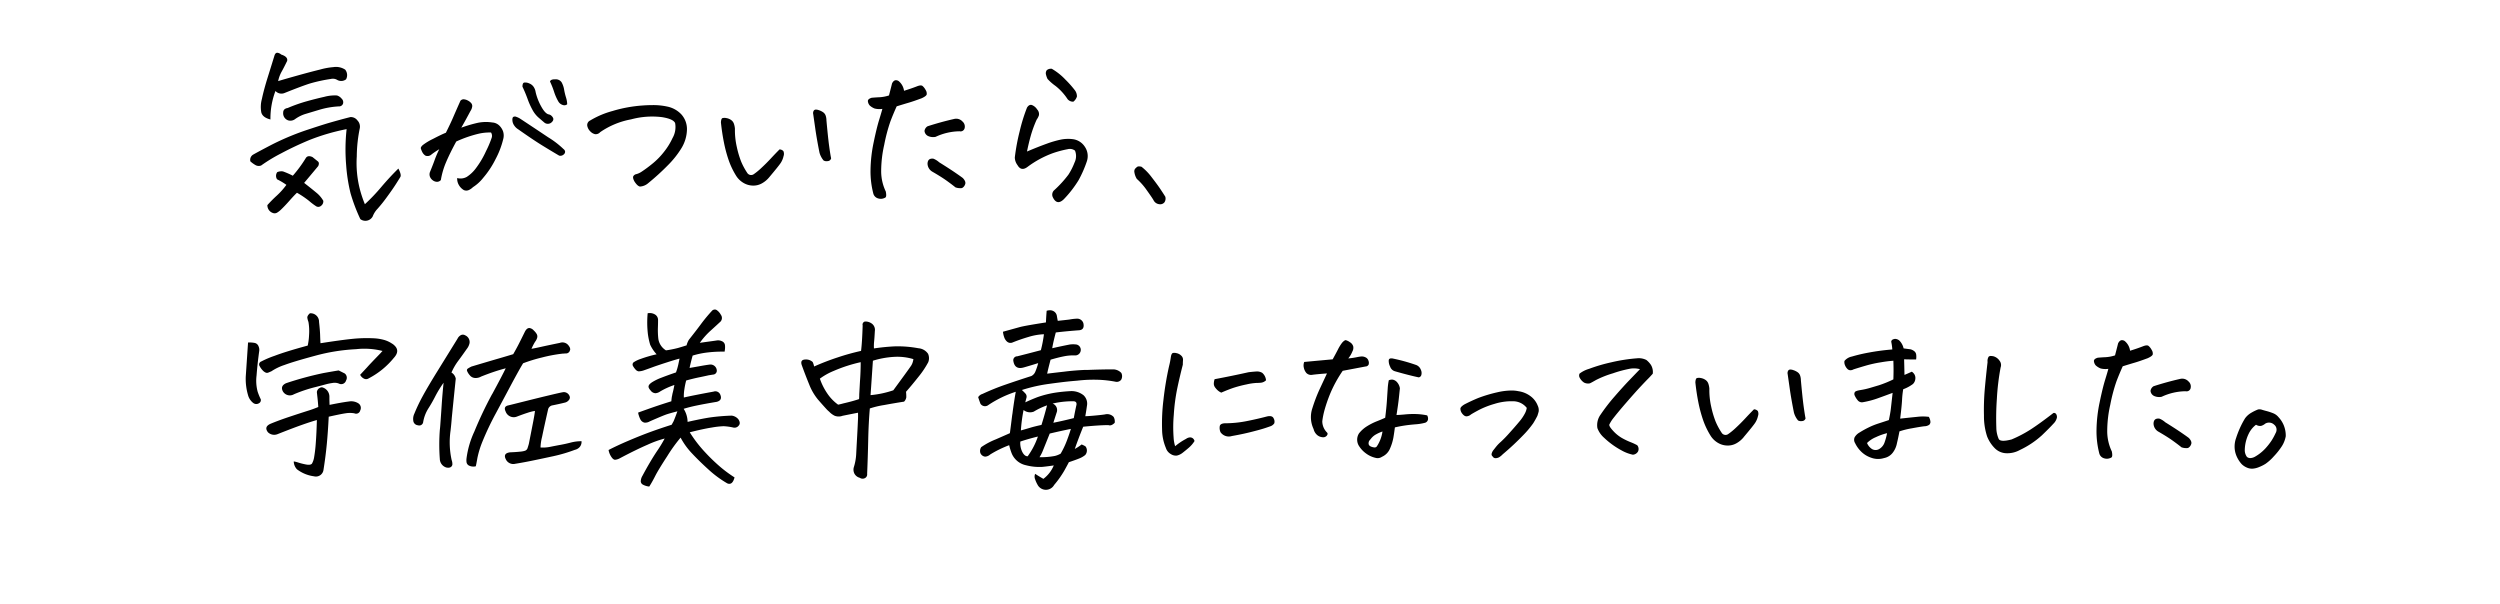 <svg xmlns="http://www.w3.org/2000/svg" xmlns:xlink="http://www.w3.org/1999/xlink" width="327" height="79" viewBox="0 0 327 79"><defs><filter id="a" x="0" y="34" width="327" height="45" filterUnits="userSpaceOnUse"><feOffset dy="3" input="SourceAlpha"/><feGaussianBlur stdDeviation="3" result="b"/><feFlood flood-opacity="0.161"/><feComposite operator="in" in2="b"/><feComposite in="SourceGraphic"/></filter><filter id="c" x="0" y="0" width="181" height="44" filterUnits="userSpaceOnUse"><feOffset dy="3" input="SourceAlpha"/><feGaussianBlur stdDeviation="3" result="d"/><feFlood flood-opacity="0.161"/><feComposite operator="in" in2="d"/><feComposite in="SourceGraphic"/></filter></defs><g transform="translate(14600 -9696.504)"><g transform="matrix(1, 0, 0, 1, -14600, 9696.5)" filter="url(#a)"><path d="M0,0H309V27H0Z" transform="translate(9 40)" fill="#fff"/></g><path d="M11.25-13.8a7.859,7.859,0,0,0,.176-1.383,7.1,7.1,0,0,0-.082-1.711,2.486,2.486,0,0,1-.141-.516q-.047-.281.328-.609a1.1,1.1,0,0,1,1.2,1.125q.117,1.008.141,1.723t.047,1.066q2.7-.422,4.2-.574a18.327,18.327,0,0,1,3-.059,6.494,6.494,0,0,1,1.078.188,3.679,3.679,0,0,1,1.078.492,1.323,1.323,0,0,1,.281.211q.82.727-.047,1.664a10.452,10.452,0,0,1-3.281,2.672.612.612,0,0,1-.621.035,1.122,1.122,0,0,1-.5-.5l.914-.984q.281-.328,1.758-1.852.117-.141.258-.281a9.664,9.664,0,0,0-3.457-.234,24.956,24.956,0,0,0-5.391.867q-2.777.75-3.984,1.2a7,7,0,0,0-1.7.82q-.211.094-.41.176a.453.453,0,0,1-.41-.035,1.144,1.144,0,0,1-.328-.258,2.366,2.366,0,0,1-.4-.562.4.4,0,0,1,.188-.586,12.709,12.709,0,0,1,1.793-.762Q8.344-13.008,11.25-13.8Zm1.383,8.039q-.047-.68-.105-1.2t-.082-.75a.7.7,0,0,1,.281-.492l.211-.117a.477.477,0,0,1,.328.023,1.261,1.261,0,0,1,.82,1.2q0,.586.023,1.055,1.594-.328,2.531-.445a1.758,1.758,0,0,1,1.219.234.715.715,0,0,1,.258.938.55.55,0,0,1-.773.375,3.532,3.532,0,0,0-1.148,0q-.633.094-2.2.445Q13.9-2.531,13.746-.914t-.434,3.375A1,1,0,0,1,12.07,3.3a4.674,4.674,0,0,1-2.227-.914,1.576,1.576,0,0,1-.422-1.031,3.477,3.477,0,0,1,.609.152,8.759,8.759,0,0,0,.984.246q.633.117.8-.129a2.523,2.523,0,0,0,.281-.867,18.3,18.3,0,0,0,.211-1.84q.094-1.219.141-2.977-.75.211-1.887.609T7.336-2.227a1.167,1.167,0,0,1-1.289-.234q-.563-.727.375-1.125Q7.5-4.031,8.8-4.465t2.332-.762A15.392,15.392,0,0,0,12.633-5.766ZM15.3-10.547l.8.4.023.023a.707.707,0,0,1,.141.891.659.659,0,0,1-.844.445,1.513,1.513,0,0,0-.937-.117,7.252,7.252,0,0,0-.82.164q-.516.141-1.336.352a18.28,18.28,0,0,0-2.883.961,1.051,1.051,0,0,1-1.453-.4q-.352-.7.445-1.055a43.408,43.408,0,0,1,4.887-1.324Q14.953-10.5,15.3-10.547ZM3.445-14.2a3.567,3.567,0,0,1,.82.047.689.689,0,0,1,.551.445,1.124,1.124,0,0,1,.082.68q-.234,1.711-.34,3.141A5.547,5.547,0,0,0,4.7-7.77a7.872,7.872,0,0,0,.41,1,.467.467,0,0,1-.258.527.655.655,0,0,1-.727-.047,1.931,1.931,0,0,1-.68-1.02,7.571,7.571,0,0,1-.3-2.437ZM26.344-3.75a.516.516,0,0,1-.68.375.668.668,0,0,1-.609-.609A1.591,1.591,0,0,1,25.2-4.9,22.439,22.439,0,0,1,26.32-7.242q.68-1.242,1.84-3.117L30.844-14.7a1.023,1.023,0,0,1,.387-.434.566.566,0,0,1,.6-.012.957.957,0,0,1,.586,1.031,1.857,1.857,0,0,1-.375.773q-.656.938-1.137,1.582a7.74,7.74,0,0,0-.855,1.488,1.2,1.2,0,0,1,.563.8q-.3,2.906-.516,5.086-.07.914-.164,1.711a10.822,10.822,0,0,0,.141,3.844,1.529,1.529,0,0,1,.094.633q-.141.469-.773.352a1.2,1.2,0,0,1-.867-1.125,25.278,25.278,0,0,1,0-3.773q.047-.4.07-.773.117-1.594.188-2.7.094-1.359.234-2.719a14.558,14.558,0,0,0-1.078,1.758,18.071,18.071,0,0,1-.9,1.582A4.856,4.856,0,0,0,26.344-3.75Zm10.8-7.078q-.867.234-1.594.48t-1.617.6a1.433,1.433,0,0,1-.8.188.937.937,0,0,1-.7-.375,1.858,1.858,0,0,1-.34-.551.25.25,0,0,1,.094-.3,4.235,4.235,0,0,1,.48-.27q2.344-.7,3.527-1.043t1.934-.574q.352-.609.645-1.172t.855-1.711q.258-.539.609-.539a.9.9,0,0,1,.586.328,1.949,1.949,0,0,1,.363.434.627.627,0,0,1,.07.527,1.484,1.484,0,0,1-.27.516,7.156,7.156,0,0,0-.469.914q.539-.094,1.266-.258t2.438-.516a.994.994,0,0,1,1.2.422.714.714,0,0,1,.164.445l-.07.211a.539.539,0,0,1-.562.3,2.317,2.317,0,0,1-.328.023,19.344,19.344,0,0,0-2.766.516,19.986,19.986,0,0,0-2.437.75Q39-10.8,38.016-8.977q-.984,1.852-2.18,4.078a37.439,37.439,0,0,0-1.723,3.633A12.187,12.187,0,0,0,33.445.9q-.141.809-.211,1.09a1.311,1.311,0,0,1-.867-.082.6.6,0,0,1-.34-.422,1.988,1.988,0,0,1-.012-.48,11.884,11.884,0,0,1,1.031-3.562,50.71,50.71,0,0,1,2.3-4.852l.047-.07Q36.7-9.891,37.148-10.828ZM41.7-.469A4.712,4.712,0,0,0,43-.562Q43.688-.7,44.344-.82t1.313-.293a5.417,5.417,0,0,1,1.406-.176,1.02,1.02,0,0,1-.223.738,1.164,1.164,0,0,1-.645.387,19.79,19.79,0,0,1-2.812.832q-1.453.316-2.707.574t-2.285.422a1.081,1.081,0,0,1-1.148-.445Q36.68.3,37.711.164q.7-.023,1.383-.094a2.639,2.639,0,0,0,.551-.105A.531.531,0,0,0,40.008-.4q.094-.281.164-.539.352-1.781.563-2.871t.234-1.441a5.77,5.77,0,0,0-.937.234q-.586.188-1.383.492a1.126,1.126,0,0,1-1.523-.68q-.3-.633.375-.773.586-.141,2.215-.551T42.855-7.3q1.512-.363,1.84-.41a.81.81,0,0,1,.844.656.542.542,0,0,1-.164.422.906.906,0,0,1-.445.281q-.844.211-1.687.375a.717.717,0,0,0-.539.469q-.539,2.367-.8,3.645A6.417,6.417,0,0,0,41.7-.469ZM67.078,3.445q-.281,1.078-.961.773A14.036,14.036,0,0,1,63.656,2.4q-1.2-1.09-2.133-2.086a9.345,9.345,0,0,1-1.5-2.074A20.516,20.516,0,0,0,58.266.68q-1.172,1.8-1.57,2.59t-.773,1.371a2.154,2.154,0,0,1-.844-.258.509.509,0,0,1-.258-.539,1.486,1.486,0,0,1,.211-.609q.961-1.8,1.852-3.152a16.633,16.633,0,0,0,1.055-1.723A13.655,13.655,0,0,0,55.7-.832Q54.211-.188,52.125.914a1.658,1.658,0,0,1-.656.223q-.258.012-.527-.41a2.258,2.258,0,0,1-.34-.867q1.125-.586,2.637-1.23t2.754-1.1q1.242-.457,2.859-.973l.258-.469q.117-.281.234-.586t.258-.7q-.914.234-1.383.387t-2.227.926a1.152,1.152,0,0,1-.7.164.8.8,0,0,1-.539-.445,2.933,2.933,0,0,1-.187-.469,1.649,1.649,0,0,1-.094-.4q1.031-.375,2.039-.727,1.172-.4,2.3-.75.023-.3.07-.609a3.493,3.493,0,0,0,.07-.352q.141-.516.258-1.172a9.769,9.769,0,0,0-1.852.844,1.237,1.237,0,0,1-.609.234.81.81,0,0,1-.633-.34q-.328-.363-.281-.574.023-.234.445-.516a6.711,6.711,0,0,1,1.23-.6q.809-.316,1.91-.691a8.2,8.2,0,0,0,.3-1.02q.094-.434.164-.785-.492.117-1.758.527t-1.8.609q-.539.2-1.078.387a2.2,2.2,0,0,1-.727.141.673.673,0,0,1-.387-.234,2.246,2.246,0,0,1-.34-.469.386.386,0,0,1,.07-.469,3.884,3.884,0,0,1,.949-.457,16.263,16.263,0,0,1,2.074-.6,4.863,4.863,0,0,1-.844-1.254,9.139,9.139,0,0,1-.293-1.359,13.238,13.238,0,0,1-.035-2.754,1.33,1.33,0,0,1,.926.141.829.829,0,0,1,.434.727q0,.563-.023,1.09a10.331,10.331,0,0,0,.059,1.383,2.126,2.126,0,0,0,1,1.512,13.8,13.8,0,0,0,1.582-.316q.527-.152,1.113-.34a2.664,2.664,0,0,1,.3-.727q1.148-1.453,1.641-2.133a21.059,21.059,0,0,1,1.43-1.711.562.562,0,0,1,.328-.117.452.452,0,0,1,.234.07,1.708,1.708,0,0,1,.551.621.7.7,0,0,1-.035.879q-.4.375-1.266,1.16a9.594,9.594,0,0,0-1.453,1.629q.656-.094,1.172-.164t1.008-.141a1.154,1.154,0,0,1,.715.094.64.64,0,0,1,.4.563,2.5,2.5,0,0,1-.059.8,16.122,16.122,0,0,0-2.1.094,10.964,10.964,0,0,0-2.074.422q-.258.938-.4,1.617.82-.141,1.465-.258t1.184-.187a.826.826,0,0,1,.891.633l.023.164a.51.51,0,0,1-.492.516q-.281.047-.586.094-.516.117-1.078.234-.844.164-1.852.445a10.015,10.015,0,0,0-.234,1.148,5.4,5.4,0,0,0-.07,1.078q.492-.117,1.488-.316t2.4-.457a.694.694,0,0,1,.867.375q.328.75-.445.961-1.547.258-2.566.469t-1.77.445a3.28,3.28,0,0,1,.516,1.711q1.875-.422,2.965-.586a26.9,26.9,0,0,1,2.8-.234,1.357,1.357,0,0,1,.867.469q.352.516.047.844a.686.686,0,0,1-.656.258,7.137,7.137,0,0,0-1.324-.187,11.773,11.773,0,0,0-1.547.176q-1.113.176-2.871.621A16.818,16.818,0,0,0,63.258.188,23.577,23.577,0,0,0,65.3,2.145,17.143,17.143,0,0,0,67.078,3.445ZM83.227-5.016q-.844.164-2.016.4a1.454,1.454,0,0,1-1.031,0,2.466,2.466,0,0,1-.727-.539q-.141-.117-.281-.258-.562-.609-1.2-1.348A7.261,7.261,0,0,1,76.84-8.719q-.5-1.219-.973-2.531-.234-.7.469-.727a1.278,1.278,0,0,1,.961.328,2.31,2.31,0,0,1,.188.586,31.971,31.971,0,0,1,3.07-1.184,30.206,30.206,0,0,1,3.07-.855q.141-1.078.211-3.328a.414.414,0,0,1,.3-.516h.141a1.433,1.433,0,0,1,.7.234A1.006,1.006,0,0,1,85.43-15.7q-.047.914-.094,1.348a5.978,5.978,0,0,0-.023.926,27.089,27.089,0,0,1,2.73-.27,14.7,14.7,0,0,1,3.082.246,1.681,1.681,0,0,1,1.266.727,1.422,1.422,0,0,1,.023,1.1A11.713,11.713,0,0,1,91.125-9.7q-.891,1.125-1.617,1.945a5.565,5.565,0,0,1,.035.727,1.026,1.026,0,0,1-.293.563q-1.219.188-2.613.445a11.8,11.8,0,0,0-1.863.445q-.164,1.9-.211,4.09t-.141,4.465a.541.541,0,0,1-.352.586.638.638,0,0,1-.609-.07,1.11,1.11,0,0,1-.7-.539,1.166,1.166,0,0,1-.094-.8A6.92,6.92,0,0,0,82.992.363q.047-.926.117-2.18t.105-2.121A10.255,10.255,0,0,0,83.227-5.016ZM83.367-6.8q.023-.3.023-.633.047-.82.094-1.687.094-1.219.094-2.508a19.636,19.636,0,0,0-3.539,1.148,8.332,8.332,0,0,0-1.8,1.008,8.063,8.063,0,0,0,.984,1.957A5.75,5.75,0,0,0,80.625-6.07q.352-.07.68-.164Q82.617-6.539,83.367-6.8Zm1.5-.516a12.845,12.845,0,0,0,2.977-.633q.586-.8,1.371-1.875t1-1.406l.094-.187a2.5,2.5,0,0,0,.164-.609,7.219,7.219,0,0,0-2.578-.293,11.481,11.481,0,0,0-2.719.5L84.938-8.32Zm22.359,3.891q.4-1.266.727-2.555a9.011,9.011,0,0,0-1.734.82,1.346,1.346,0,0,1-1.336-.211,20.781,20.781,0,0,0-.352,2.672q.68-.187,1.219-.352T107.227-3.422ZM106.969.8a9.582,9.582,0,0,0,2.016-.164,2.946,2.946,0,0,0,.75-.3,11.17,11.17,0,0,0,.82-1.723q.328-.879.516-1.512-1.289.258-2.766.609-.609,1.523-.867,2.156A5.137,5.137,0,0,1,106.969.8ZM105.422.68A9.664,9.664,0,0,0,106.758-1.9q-1.172.281-2.3.656a2.6,2.6,0,0,0,.258,1.359Q105.023.7,105.422.68Zm-3.234-16.289,2.2-.609q.7-.187,3.422-.609.023-.633.094-1.523a1.485,1.485,0,0,1,.422-.07.949.949,0,0,1,.469.117.854.854,0,0,1,.445.633q.07.422.117.633.7-.07,1.5-.164a6.528,6.528,0,0,1,.984-.117.839.839,0,0,1,.867.609q.188.891-.656.914-1.57.117-2.953.281-.328,1.219-.469,2.063,1.125-.258,2.32-.492a3.6,3.6,0,0,1,.82,0,.71.71,0,0,1,.586.82.725.725,0,0,1-.8.609,6.137,6.137,0,0,0-1.371.117q-.738.141-1.77.445-.352,1.336-.445,1.828.727-.094,2.18-.258,1.266-.164,2.766-.234h.422q1.758-.07,3.3-.07a1.488,1.488,0,0,1,1.031.469.945.945,0,0,1-.023.891.733.733,0,0,1-.727.258,14.619,14.619,0,0,0-1.98-.246,18.442,18.442,0,0,0-3.035.105q-.867.07-1.711.164-.984.117-1.992.258a20.549,20.549,0,0,0-3.539.8q.281.258.48.48a.6.6,0,0,1,.105.586q-.094.363-.141.551.727-.352,1.641-.7a13.289,13.289,0,0,1,2.227-.562,20.964,20.964,0,0,1,2.086-.211,2.528,2.528,0,0,1,1.664.539,1.5,1.5,0,0,1,.445,1.406q-.07.539-.211,1.336.328,0,1.23-.082t1.348-.152a1.145,1.145,0,0,1,1.125.328,1.2,1.2,0,0,1,.141.773q-.445.445-.82.3-1.172,0-3.3.211-.609,1.5-1.1,2.906a5.575,5.575,0,0,0,.891-.586,2.639,2.639,0,0,1,.516.258.892.892,0,0,1-.047,1.125,2.931,2.931,0,0,1-.8.457q-.492.2-1.336.48-.164.328-.6,1.113a12.752,12.752,0,0,1-1.324,1.863,1.233,1.233,0,0,1-2.18-.047,3.961,3.961,0,0,1-.316-.715.914.914,0,0,1,.012-.691q.539.352,1.078.656a4.227,4.227,0,0,0,1.359-1.758q-.586.094-1.441.188a6.863,6.863,0,0,1-2.191-.211,2.6,2.6,0,0,1-1.852-1.5,7.527,7.527,0,0,1-.352-1.125q-.68.258-1.3.563a13.2,13.2,0,0,0-1.184.656,1.072,1.072,0,0,1-.656.281.759.759,0,0,1-.633-.492.9.9,0,0,1,.117-.75,9.377,9.377,0,0,1,1.91-1.02q1.418-.621,1.84-.809.07-.492.3-2.344.047-.258.07-.492.211-1.547.4-2.578a14.337,14.337,0,0,0-3.586,1.734.709.709,0,0,1-1.031-.164q-.187-.492-.3-.867a1,1,0,0,1,.563-.422,31.371,31.371,0,0,1,3.047-1.23q1.594-.551,3.352-1.113a1.1,1.1,0,0,0,.5-.539,7.636,7.636,0,0,0,.387-1.148q-.891.281-1.875.563-1.219.352-1.383-.914a.511.511,0,0,1,.516-.539q1.2-.3,3.094-.8a16.458,16.458,0,0,0,.4-2.086,7.918,7.918,0,0,0-1.98.34,22.836,22.836,0,0,0-2.191.762q-.586.164-.961-.539A3.06,3.06,0,0,1,102.188-15.609ZM109.2-5.016q-.258.8-.422,1.313,1.289-.258,2.672-.609.188-1.008.352-1.734.07-.469-.422-.469a11.508,11.508,0,0,0-2.7.3A.908.908,0,0,1,109.2-5.016Zm18.047,3.7a3.746,3.746,0,0,1-.738.867q-.434.375-.855.7a1.875,1.875,0,0,1-.727.34,1.21,1.21,0,0,1-.785-.2,1.407,1.407,0,0,1-.645-.8A6.387,6.387,0,0,1,123-2.848a25.418,25.418,0,0,1,.176-3.82,40.814,40.814,0,0,1,.738-4.441,10.308,10.308,0,0,0,.234-1.2q.07-.445.258-.516a.871.871,0,0,1,.211-.023,1.317,1.317,0,0,1,.3.047,1.2,1.2,0,0,1,.586.316.71.71,0,0,1,.234.586q-.023.34-.023.6-.4,1.547-.727,3.094a24.823,24.823,0,0,0-.457,3.48,18.461,18.461,0,0,0-.023,2.93,4.727,4.727,0,0,0,.2,1.16,7.9,7.9,0,0,1,1.43-.961.983.983,0,0,1,.457-.187.586.586,0,0,1,.4.094A.627.627,0,0,1,127.242-1.312Zm4.9-.656a1.323,1.323,0,0,1-1.5-.492,1.371,1.371,0,0,1-.094-.832q.094-.316.68-.34a14.425,14.425,0,0,0,2.766-.27q1.383-.27,2.719-.621.7-.164.879.258a.849.849,0,0,1,.082.633.977.977,0,0,1-.539.4,19.142,19.142,0,0,1-1.91.586Q133.758-2.25,132.141-1.969Zm-1.406-5.672a1.8,1.8,0,0,1-.445-.281,2.412,2.412,0,0,1-.352-.387.849.849,0,0,1-.176-.469,1.868,1.868,0,0,1,.105-.621q2.25-.422,4.453-.914.609-.07,1.02-.094a1.3,1.3,0,0,1,.75.176,1.43,1.43,0,0,1,.5.973,1.11,1.11,0,0,1-.633.316,6.156,6.156,0,0,1-.656.035,7.6,7.6,0,0,0-1.242.188,15.552,15.552,0,0,0-1.641.422Q131.7-8.062,130.734-7.641Zm12.094,4.8a3.648,3.648,0,0,1-.176-2.766,21.048,21.048,0,0,1,.926-2.437q.469-1.008.984-2.109-.633.047-1.137.094t-.832.094a.855.855,0,0,1-.727-.246,1.537,1.537,0,0,1-.328-.68,1.255,1.255,0,0,1,.047-.762l1.5-.141L145.313-12q.352-.633.68-1.266a5.385,5.385,0,0,1,.563-.914q.3-.328.469-.328a1.613,1.613,0,0,1,.527.258.96.96,0,0,1,.445.539.952.952,0,0,1-.105.68,3.362,3.362,0,0,1-.539.914,10.752,10.752,0,0,0,1.066-.152,5.859,5.859,0,0,1,.633-.105,1.086,1.086,0,0,1,.539.105.707.707,0,0,1,.4.445.745.745,0,0,1,.023.516.469.469,0,0,1-.41.246l-2.977.563a16.75,16.75,0,0,0-1.594,2.883,19.565,19.565,0,0,0-.762,2.168,10.269,10.269,0,0,0-.316,1.547,2.1,2.1,0,0,0,.633,1.488q.141.164-.047.4a.614.614,0,0,1-.574.2,1.219,1.219,0,0,1-.691-.293A1.479,1.479,0,0,1,142.828-2.836Zm10.617-.258q-.07.586-.187,1.289a6.357,6.357,0,0,1-.445,1.465A2.03,2.03,0,0,1,151.758.75a.991.991,0,0,1-.82.141A3.294,3.294,0,0,1,149.7.328a3.5,3.5,0,0,1-.937-.984,1.53,1.53,0,0,1,0-1.664,4.064,4.064,0,0,1,1.078-.949,7.91,7.91,0,0,1,1.23-.621q.6-.234,1.113-.469.164-1.312.223-2.227t.105-1.582a7.661,7.661,0,0,1,.141-1.09,1,1,0,0,1,.527-.082,1.01,1.01,0,0,1,.527.3,1.568,1.568,0,0,1,.4.832q-.047.422-.129,1.219t-.316,2.273q.586-.023,1.16-.082a11.3,11.3,0,0,1,1.313-.047,8.264,8.264,0,0,1,1.535.176.8.8,0,0,1,.105.574.561.561,0,0,1-.445.41,6.476,6.476,0,0,1-1.219.188q-.832.07-1.441.164T153.445-3.094Zm-1.617.539a4.773,4.773,0,0,0-.82.363,2.16,2.16,0,0,0-.621.492q-.223.27-.316.387-.211.539.234.727a1.443,1.443,0,0,0,.445.117.343.343,0,0,0,.352-.164A4.749,4.749,0,0,0,151.828-2.555Zm1.242-9.562a23.538,23.538,0,0,1,3.094.844,1.055,1.055,0,0,1,.68.656.972.972,0,0,1,.047.715.416.416,0,0,1-.328.27q-1.312-.281-3.117-.8a.935.935,0,0,1-.621-.6,1.682,1.682,0,0,1-.187-.82Q152.672-12.164,153.07-12.117ZM170.7-5.648a2.266,2.266,0,0,0-1.8-.867,7.346,7.346,0,0,0-2.414.34,11.147,11.147,0,0,0-2.086.82q-.8.434-1.008.574a.884.884,0,0,1-.41.211.51.51,0,0,1-.457-.07,1.193,1.193,0,0,1-.281-.281,1.022,1.022,0,0,1-.223-.645q.035-.246.551-.551.914-.469,1.77-.82a18.38,18.38,0,0,1,2.5-.75,8.445,8.445,0,0,1,1.852-.234,4.33,4.33,0,0,1,.938.094,3.417,3.417,0,0,1,1.758.809,2.792,2.792,0,0,1,.75,1.09,1.335,1.335,0,0,1,.117.762q-.07.27-.164.551-.258.516-.551.984a12.513,12.513,0,0,1-1.3,1.547A34.517,34.517,0,0,1,167.555.422,2.42,2.42,0,0,1,167.1.8a.974.974,0,0,1-.457.129.417.417,0,0,1-.4-.223.345.345,0,0,1-.129-.387,1.277,1.277,0,0,1,.27-.5q.164-.211.352-.445A4.707,4.707,0,0,1,167.3-1.2a15.751,15.751,0,0,0,1.137-1.172q.762-.844,1.277-1.465a5.672,5.672,0,0,0,.738-1.078A2.238,2.238,0,0,0,170.7-5.648Zm14.813-5.062a3.089,3.089,0,0,0-1.266-.07,15.517,15.517,0,0,0-2.273.609,12.939,12.939,0,0,0-2.2.867q-.609.352-.82.445a1.163,1.163,0,0,1-.75-.094,1.658,1.658,0,0,1-.609-.7.588.588,0,0,1,.012-.48,3.8,3.8,0,0,1,1.242-.621,21.421,21.421,0,0,1,2.906-.855,22.1,22.1,0,0,1,3.387-.527,2.195,2.195,0,0,1,1.207.223,2.917,2.917,0,0,1,.586.633,1.776,1.776,0,0,1,.246,1.16q-.328.375-.633.68t-.984,1.031q-.68.727-1.84,2.063t-1.84,2.227a4.86,4.86,0,0,0-.375.633q-.094.211.469.82a4.849,4.849,0,0,0,1.137.938,8.89,8.89,0,0,0,1.137.551,7.182,7.182,0,0,1,.891.41.757.757,0,0,1,.117.809.84.84,0,0,1-.68.434,5.194,5.194,0,0,1-1.477-.562,10.555,10.555,0,0,1-2.273-1.641,3.127,3.127,0,0,1-.891-1.277,2.35,2.35,0,0,1,.422-1.77,23.749,23.749,0,0,1,1.828-2.367q1.078-1.242,1.91-2.109T185.508-10.711Zm13.57,8.883a3.314,3.314,0,0,1-.961.809,2.274,2.274,0,0,1-1.219.293,2.492,2.492,0,0,1-1.219-.363,2.81,2.81,0,0,1-.914-.879,10.141,10.141,0,0,1-1.008-2.1,17.792,17.792,0,0,1-.621-2.332q-.246-1.242-.387-2.578.023-.516.211-.574a1.128,1.128,0,0,1,.516,0,1.494,1.494,0,0,1,.6.246.972.972,0,0,1,.375.5,2.621,2.621,0,0,1,.129.645,9.81,9.81,0,0,0,.246,2.379,12.457,12.457,0,0,0,.563,1.9,8.7,8.7,0,0,0,.785,1.465.6.6,0,0,0,.844.211,8.245,8.245,0,0,0,1.031-.844q.633-.586,1.23-1.23t1.137-1.184a.709.709,0,0,1,.5.223.869.869,0,0,1,.023.656,2.649,2.649,0,0,1-.363.879Q200.32-3.3,199.078-1.828Zm8.086-2.461a.479.479,0,0,1-.457.363.789.789,0,0,1-.527-.082,2.717,2.717,0,0,1-.539-1.031q-.352-1.758-.551-3.152l-.27-1.887a.6.6,0,0,1,.047-.4.317.317,0,0,1,.3-.187,1.062,1.062,0,0,1,.375.07,2.076,2.076,0,0,1,.563.27.877.877,0,0,1,.352.469,1.95,1.95,0,0,1,.094.6q.211,2.32.363,3.422T207.164-4.289Zm11.391-3.328q-.937.352-1.91.7a11.259,11.259,0,0,1-1.934.516.705.705,0,0,1-.75-.27,2.568,2.568,0,0,1-.375-.609.467.467,0,0,1,.023-.434q.094-.164.75-.27a9.537,9.537,0,0,0,1.207-.27l1.219-.363a14.479,14.479,0,0,0,1.863-.762q.023-.68.023-1.207t-.023-1.23a15.735,15.735,0,0,0-1.605.2,16.108,16.108,0,0,0-1.9.41q-.809.234-1.7.516a.862.862,0,0,1-.422.117.56.56,0,0,1-.4-.187,1.432,1.432,0,0,1-.3-.469,1.007,1.007,0,0,1-.07-.562,1.68,1.68,0,0,1,.973-.574,20.842,20.842,0,0,1,2.191-.516,29.527,29.527,0,0,1,3.094-.41,6.792,6.792,0,0,0-.141-1.008q.023-.281.375-.352a.442.442,0,0,1,.141-.023.909.909,0,0,1,.539.211,2.076,2.076,0,0,1,.563,1.031q.68.094.891.117a1.32,1.32,0,0,1,.5.246.676.676,0,0,1,.258.469,2.38,2.38,0,0,1-.012.621q-.8,0-1.57-.023.023.75.047,2.039.445-.187.961-.422a1.129,1.129,0,0,1,.34.352.934.934,0,0,1,.117.609,1.044,1.044,0,0,1-.316.656,5.01,5.01,0,0,1-1.266.68,11.56,11.56,0,0,0-.152,1.406q-.035.727-.246,2.438,1.266-.141,2.215-.234a6.221,6.221,0,0,1,1.535,0,1.546,1.546,0,0,1,.211.691.592.592,0,0,1-.152.34,1.132,1.132,0,0,1-.645.2q-.516.059-1.641.27a10.427,10.427,0,0,0-1.617.4q-.164.867-.328,1.547A2.918,2.918,0,0,1,218.59.188a1.872,1.872,0,0,1-1.16.727,2.609,2.609,0,0,1-1.687-.047,3.408,3.408,0,0,1-1.359-.855,3.89,3.89,0,0,1-.738-1.055.819.819,0,0,1-.059-.762,1.7,1.7,0,0,1,.656-.633,12.079,12.079,0,0,1,1.16-.645,9.656,9.656,0,0,1,1.3-.527q.656-.211,1.359-.445.188-.867.258-1.465T218.555-7.617Zm-.727,5.273a7.484,7.484,0,0,0-1.453.516,3.52,3.52,0,0,0-1.172.773,1.683,1.683,0,0,0,.668.8.926.926,0,0,0,.9,0,1.592,1.592,0,0,0,.738-.914A7.359,7.359,0,0,0,217.828-2.344Zm17.32,2.227a3.361,3.361,0,0,1-1.687.4,2.206,2.206,0,0,1-1.523-.633,4.578,4.578,0,0,1-1.031-1.57,8.554,8.554,0,0,1-.41-2.73A31.488,31.488,0,0,1,230.6-8q.141-1.629.375-3.645a1.077,1.077,0,0,1,.141-.7.418.418,0,0,1,.3-.094,1.677,1.677,0,0,1,.352.047,1.434,1.434,0,0,1,.773.574.91.91,0,0,1,.141.879,31.1,31.1,0,0,0-.492,4.1,36.108,36.108,0,0,0-.07,3.773,3.749,3.749,0,0,0,.316,1.488q.246.434,1.676.059a16.228,16.228,0,0,0,2.484-1.3q1.148-.738,3-2.168a.348.348,0,0,1,.352.152.725.725,0,0,1,.094.469,1.624,1.624,0,0,1-.469.8q-.445.5-1.512,1.523A11.726,11.726,0,0,1,235.148-.117Zm11.625-10.641a2.62,2.62,0,0,1-1.008-.047,2.1,2.1,0,0,1-.645-.4.989.989,0,0,1-.234-.516q-.059-.328.5-.492.539-.047,1.055-.07a4.854,4.854,0,0,0,1.2-.234q.328-1.266.4-1.57.211-.422.516-.422a.671.671,0,0,1,.352.117,1.987,1.987,0,0,1,.7,1.266q.914-.281,1.641-.562.563-.234.773-.07a1.692,1.692,0,0,1,.41.527.84.84,0,0,1,.141.586q-.059.223-.668.5-1.078.4-1.676.574t-1.582.48q-.445.984-.82,1.969a21.938,21.938,0,0,0-.809,3.059,15.769,15.769,0,0,0-.4,3.516,6.16,6.16,0,0,0,.6,2.59q.141.68-.059.8a1.228,1.228,0,0,1-.469.152,1.21,1.21,0,0,1-.6-.094A.9.9,0,0,1,245.6.352a11.536,11.536,0,0,1-.375-3.176,18.821,18.821,0,0,1,.41-3.562q.387-1.863.715-2.93T246.773-10.758Zm10.758,2.531a.546.546,0,0,1-.656.4,7.574,7.574,0,0,0-3.141.727,1.615,1.615,0,0,1-.949-.094.815.815,0,0,1-.5-.68.839.839,0,0,1,.4-.609q1.734-.562,3.492-.961a1.11,1.11,0,0,1,1.078.34A.868.868,0,0,1,257.531-8.227Zm-4.078,3.984a2.555,2.555,0,0,1,.75.469q1.242.773,2.016,1.3t1.078.762q.469.492.281.867a.813.813,0,0,1-.4.445,1.827,1.827,0,0,1-.844-.094q-.4-.328-1.113-.844t-1.934-1.219a1.251,1.251,0,0,1-.609-1.031Q252.7-4.336,253.453-4.242Zm16.523,2.273a3.6,3.6,0,0,1-.516,1.336A9.106,9.106,0,0,1,268.406.7a6.052,6.052,0,0,1-1.066.961,4.9,4.9,0,0,1-.832.422,2.718,2.718,0,0,1-.785.211,1.594,1.594,0,0,1-.82-.129,2.177,2.177,0,0,1-.691-.457,3.769,3.769,0,0,1-.668-1.043,3.132,3.132,0,0,1-.258-1.184,3.313,3.313,0,0,1,.2-1.2A12.865,12.865,0,0,1,263.977-3a11.455,11.455,0,0,1,.68-1.289,2.621,2.621,0,0,1,.82-.727,5.427,5.427,0,0,1,.75-.375.672.672,0,0,1,.3-.07,1.473,1.473,0,0,1,.234.023q.281.094.691.2a7.265,7.265,0,0,1,.855.281,1.718,1.718,0,0,1,.727.527,3.5,3.5,0,0,1,.68,1.055A3.584,3.584,0,0,1,269.977-1.969Zm-3.891-1.477a3.276,3.276,0,0,0-.973,1.207,5.094,5.094,0,0,0-.5,2.074,1.489,1.489,0,0,0,.281.926.655.655,0,0,0,.492.152,1.35,1.35,0,0,0,.539-.164,5.666,5.666,0,0,0,1.371-1.078,8.363,8.363,0,0,0,.82-1.043,7.714,7.714,0,0,0,.527-.973.871.871,0,0,0,.117-.586.81.81,0,0,0-.3-.516.968.968,0,0,0-1.172-.141,1.442,1.442,0,0,1-.562.3A1.023,1.023,0,0,1,266.086-3.445Z" transform="translate(-14571 9755.504)"/><g transform="matrix(1, 0, 0, 1, -14600, 9696.5)" filter="url(#c)"><path d="M0,0H163V26H0Z" transform="translate(9 6)" fill="#fff"/></g><path d="M10.781-1.078q.961.75,1.582,1.266a3.752,3.752,0,0,1,.926,1.078.729.729,0,0,1-.281.645.548.548,0,0,1-.633.082,8.121,8.121,0,0,1-.949-.715A12.076,12.076,0,0,0,9.844.211q-.375.352-.984,1.043T7.734,2.438a2.707,2.707,0,0,1-.434.34.633.633,0,0,1-.527.105,1.062,1.062,0,0,1-.8-1.055A17.5,17.5,0,0,1,7.23.563,9.509,9.509,0,0,0,8.461-.82a8.608,8.608,0,0,0-1.219-.727.822.822,0,0,1,.023-.937,1.364,1.364,0,0,1,.75-.094A10.39,10.39,0,0,1,9.3-2.016a16.786,16.786,0,0,0,1.664-2.25q.258-.492.914-.187l.7.563q.234.188.047.609Q11.438-1.852,10.781-1.078Zm7.945,2.789a24.191,24.191,0,0,0,2.145-2.25q1.113-1.312,2.238-2.414.422.82.258,1.1t-.6.961q-.434.68-1.184,1.7a18.369,18.369,0,0,1-1.2,1.5,2.968,2.968,0,0,0-.633,1,1.088,1.088,0,0,1-1.617.352A22.59,22.59,0,0,1,16.852.281a21.778,21.778,0,0,1-.574-3.68,24.416,24.416,0,0,1,.059-4.711,27.577,27.577,0,0,0-4.852,1.418q-1.945.809-3.7,1.746A20.824,20.824,0,0,0,5.156-3.352.862.862,0,0,1,4.43-3.4a3.822,3.822,0,0,1-.68-.492.794.794,0,0,1,.3-.844q.422-.258,2.508-1.348a34.262,34.262,0,0,1,5.063-2.074q1.2-.4,2.273-.727,1.617-.469,2.93-.8a1.062,1.062,0,0,1,.926.434,1.171,1.171,0,0,1,.316,1,19.024,19.024,0,0,0-.4,3.715,13.741,13.741,0,0,0,.387,4.219A15.083,15.083,0,0,0,18.727,1.711ZM7.031-13.1a10.127,10.127,0,0,0-.656,3.727q-1.031-.258-1.2-.937a3.931,3.931,0,0,1,.082-1.746q.246-1.184.773-2.871T6.891-17.7q.117-.4.375-.4a.918.918,0,0,1,.516.234q.914.3.773.844-.469.961-.738,1.43a4.317,4.317,0,0,0-.434,1.2q.844-.258,2.52-.727t2.965-.785a9.13,9.13,0,0,1,1.734-.316,2.2,2.2,0,0,1,1.547.328,1.152,1.152,0,0,1,.117,1.266,1.043,1.043,0,0,1-1.172.07,1.117,1.117,0,0,0-.82-.117,20.493,20.493,0,0,0-2.707.586q-.973.3-3.387,1.266A1.052,1.052,0,0,1,7.031-13.1Zm8.836,1.664a.547.547,0,0,1-.562.352,10.922,10.922,0,0,0-2.543.445l-1.875.563a4.747,4.747,0,0,0-1.324.68,1.023,1.023,0,0,1-.867.141.973.973,0,0,1-.656-1.008q0-.516.586-.609a20.18,20.18,0,0,1,2.484-.879q1.219-.34,2.32-.586a5.206,5.206,0,0,1,1.641-.176,1.222,1.222,0,0,1,.609.41A.643.643,0,0,1,15.867-11.437ZM30.8-1.711a1.67,1.67,0,0,0,1.254-.152,4.575,4.575,0,0,0,1.207-1.148A11.738,11.738,0,0,0,34.57-5.227,13.065,13.065,0,0,0,35.32-7a.811.811,0,0,0-.094-.668,6.359,6.359,0,0,0-1.641.164A15.83,15.83,0,0,0,30.68-6.492q-.82,1.5-1.324,2.684a10.067,10.067,0,0,0-.691,2.355.656.656,0,0,1-.5.234.933.933,0,0,1-.562-.2,1.045,1.045,0,0,1-.375-.492.887.887,0,0,1,.035-.645q.422-1.031.609-1.57a13.133,13.133,0,0,1,.586-1.359,10.189,10.189,0,0,0-1.008.68.755.755,0,0,1-.8.164,1.188,1.188,0,0,1-.422-.48,2.676,2.676,0,0,1-.187-.48q-.023-.164.258-.422a7.606,7.606,0,0,1,1.336-.809q1.055-.551,1.688-.809.609-1.219.926-1.957t.973-2.215a.53.53,0,0,1,.434-.2,1.321,1.321,0,0,1,.539.164,1.363,1.363,0,0,1,.457.363.585.585,0,0,1,.094.516,1.3,1.3,0,0,1-.211.492q-.234.445-.574,1.066T31.336-8.3a17.4,17.4,0,0,1,2.2-.645,5.418,5.418,0,0,1,1.852-.035,1.447,1.447,0,0,1,.891.375,1.982,1.982,0,0,1,.516.773A1.76,1.76,0,0,1,36.82-6.8a11.061,11.061,0,0,1-1,2.613A11.809,11.809,0,0,1,34.2-1.734,5.381,5.381,0,0,1,32.859-.516a1.856,1.856,0,0,1-.539.375.8.8,0,0,1-.656,0A1.792,1.792,0,0,1,31.02-.8,1.624,1.624,0,0,1,30.8-1.711Zm8.32-7.711Q41.109-8.109,42.7-7.043A11.542,11.542,0,0,1,44.7-5.508a.52.52,0,0,1,.211.3.446.446,0,0,1-.176.41.63.63,0,0,1-.6.152q-1.078-.633-2.238-1.348t-3.129-2.1a1.624,1.624,0,0,1-.5-.48,1.3,1.3,0,0,1-.246-.668q-.023-.352.105-.457a.449.449,0,0,1,.422-.012A2.3,2.3,0,0,1,39.117-9.422Zm1.945-3.516a7.1,7.1,0,0,0,.738,1.887q.527.949,1,1.02a.722.722,0,0,1,.375.223.744.744,0,0,1,.2.34.5.5,0,0,1-.164.4.7.7,0,0,1-.492.258.7.7,0,0,1-.5-.141q-.445-.375-.832-.715a3.613,3.613,0,0,1-.727-.937,9.557,9.557,0,0,1-.645-1.43q-.3-.832-.68-1.629,0-.492.234-.539a1.208,1.208,0,0,1,.633.105,1.216,1.216,0,0,1,.609.48A1.653,1.653,0,0,1,41.063-12.937Zm1.875-1.406q.094-.281.609-.281h.094a.9.9,0,0,1,.82.4,3,3,0,0,1,.328.973,7.948,7.948,0,0,0,.246,1.008,3.271,3.271,0,0,1,.152.879.56.56,0,0,1-.551.105,1.008,1.008,0,0,1-.621-.492,6.414,6.414,0,0,1-.551-1.266A11.267,11.267,0,0,0,42.938-14.344ZM49.5-7.711a.763.763,0,0,1-.68.258,1.259,1.259,0,0,1-.633-.387,1.356,1.356,0,0,1-.375-.715.652.652,0,0,1,.375-.68,11.373,11.373,0,0,1,2.918-1.242,17.9,17.9,0,0,1,3.973-.727q.656-.047,1.242-.047a8.442,8.442,0,0,1,1.945.188,3.482,3.482,0,0,1,1.852,1.02,2.874,2.874,0,0,1,.738,1.934,4.881,4.881,0,0,1-.762,2.555A12.02,12.02,0,0,1,58.383-3.41,31.189,31.189,0,0,1,55.8-1.055a1.814,1.814,0,0,1-1.09.457q-.34-.059-.738-.691-.258-.492-.117-.691a.591.591,0,0,1,.387-.246,2.235,2.235,0,0,0,.68-.316,16.488,16.488,0,0,0,1.336-.984,9.458,9.458,0,0,0,1.617-1.641,8.766,8.766,0,0,0,1.09-1.77,2.886,2.886,0,0,0,.34-1.969q-.246-.539-1.723-.773a10.524,10.524,0,0,0-4.043.293A10.4,10.4,0,0,0,49.5-7.711ZM71.625-1.828a3.314,3.314,0,0,1-.961.809,2.274,2.274,0,0,1-1.219.293,2.492,2.492,0,0,1-1.219-.363,2.81,2.81,0,0,1-.914-.879,10.141,10.141,0,0,1-1.008-2.1A17.792,17.792,0,0,1,65.684-6.4q-.246-1.242-.387-2.578.023-.516.211-.574a1.128,1.128,0,0,1,.516,0,1.494,1.494,0,0,1,.6.246A.972.972,0,0,1,67-8.8a2.621,2.621,0,0,1,.129.645,9.81,9.81,0,0,0,.246,2.379,12.457,12.457,0,0,0,.563,1.9,8.7,8.7,0,0,0,.785,1.465.6.6,0,0,0,.844.211,8.245,8.245,0,0,0,1.031-.844q.633-.586,1.23-1.23t1.137-1.184a.709.709,0,0,1,.5.223.869.869,0,0,1,.023.656,2.649,2.649,0,0,1-.363.879Q72.867-3.3,71.625-1.828Zm8.086-2.461a.479.479,0,0,1-.457.363.789.789,0,0,1-.527-.082,2.717,2.717,0,0,1-.539-1.031q-.352-1.758-.551-3.152l-.27-1.887a.6.6,0,0,1,.047-.4.317.317,0,0,1,.3-.187,1.062,1.062,0,0,1,.375.07,2.076,2.076,0,0,1,.563.27.877.877,0,0,1,.352.469,1.95,1.95,0,0,1,.094.6q.211,2.32.363,3.422T79.711-4.289Zm6.7-6.469a2.62,2.62,0,0,1-1.008-.047,2.1,2.1,0,0,1-.645-.4.989.989,0,0,1-.234-.516q-.059-.328.5-.492.539-.047,1.055-.07a4.854,4.854,0,0,0,1.2-.234q.328-1.266.4-1.57.211-.422.516-.422a.671.671,0,0,1,.352.117,1.987,1.987,0,0,1,.7,1.266q.914-.281,1.641-.562.563-.234.773-.07a1.692,1.692,0,0,1,.41.527.84.84,0,0,1,.141.586q-.059.223-.668.5-1.078.4-1.676.574t-1.582.48q-.445.984-.82,1.969a21.938,21.938,0,0,0-.809,3.059,15.769,15.769,0,0,0-.4,3.516,6.16,6.16,0,0,0,.6,2.59q.141.68-.059.8A1.228,1.228,0,0,1,86.332,1a1.21,1.21,0,0,1-.6-.094.9.9,0,0,1-.492-.551,11.536,11.536,0,0,1-.375-3.176,18.821,18.821,0,0,1,.41-3.562q.387-1.863.715-2.93T86.414-10.758ZM97.172-8.227a.546.546,0,0,1-.656.4,7.574,7.574,0,0,0-3.141.727,1.615,1.615,0,0,1-.949-.094.815.815,0,0,1-.5-.68.839.839,0,0,1,.4-.609q1.734-.562,3.492-.961a1.11,1.11,0,0,1,1.078.34A.868.868,0,0,1,97.172-8.227ZM93.094-4.242a2.555,2.555,0,0,1,.75.469q1.242.773,2.016,1.3t1.078.762q.469.492.281.867a.813.813,0,0,1-.4.445,1.827,1.827,0,0,1-.844-.094q-.4-.328-1.113-.844T92.93-2.555a1.251,1.251,0,0,1-.609-1.031Q92.344-4.336,93.094-4.242ZM111.609-5.3a1.116,1.116,0,0,0-.949-.187,13.524,13.524,0,0,0-2,.539,13.022,13.022,0,0,0-3.234,1.758q-.844.656-1.336-.211a1.709,1.709,0,0,1-.352-1.008,26.675,26.675,0,0,1,.633-3.41,22.394,22.394,0,0,1,.961-3.105q.281-.445.633-.34a1.423,1.423,0,0,1,.691.574.886.886,0,0,1,.234.773,2.142,2.142,0,0,1-.293.563,15.226,15.226,0,0,0-.773,2.109q-.281,1.008-.492,2.063,1.5-.633,2.578-1.02a13.2,13.2,0,0,1,1.852-.539A4.9,4.9,0,0,1,111.3-6.8a2.2,2.2,0,0,1,1.605,1.008,2.157,2.157,0,0,1,.246,1.922,15.19,15.19,0,0,1-1.066,2.426,14.409,14.409,0,0,1-1.934,2.5q-.891.867-1.43-.234a.785.785,0,0,1,.188-.961,14.567,14.567,0,0,0,1.84-2.016,8.518,8.518,0,0,0,.8-1.582A1.917,1.917,0,0,0,111.609-5.3Zm-3.047-10.711a7.933,7.933,0,0,1,1.8,1.43,13.327,13.327,0,0,1,1.219,1.371,1.317,1.317,0,0,1,.281.832,1.345,1.345,0,0,1-.469.68.938.938,0,0,1-.75-.328,7.242,7.242,0,0,0-1.582-1.734,6.444,6.444,0,0,1-1.043-.914,2.76,2.76,0,0,1-.2-.562.673.673,0,0,1,.105-.586.807.807,0,0,1,.516-.187ZM123.422.727a.894.894,0,0,1-.105.727.714.714,0,0,1-.668.258.951.951,0,0,1-.773-.539Q121.688.844,121-.117a8.265,8.265,0,0,0-1.3-1.477,2.233,2.233,0,0,1-.316-.844.638.638,0,0,1,.07-.469,2.937,2.937,0,0,1,.27-.258.421.421,0,0,1,.258-.07,1.377,1.377,0,0,1,.328.047,7.232,7.232,0,0,1,1.348,1.395q.715.926,1.078,1.465T123.422.727Z" transform="translate(-14571 9721.504)"/></g></svg>